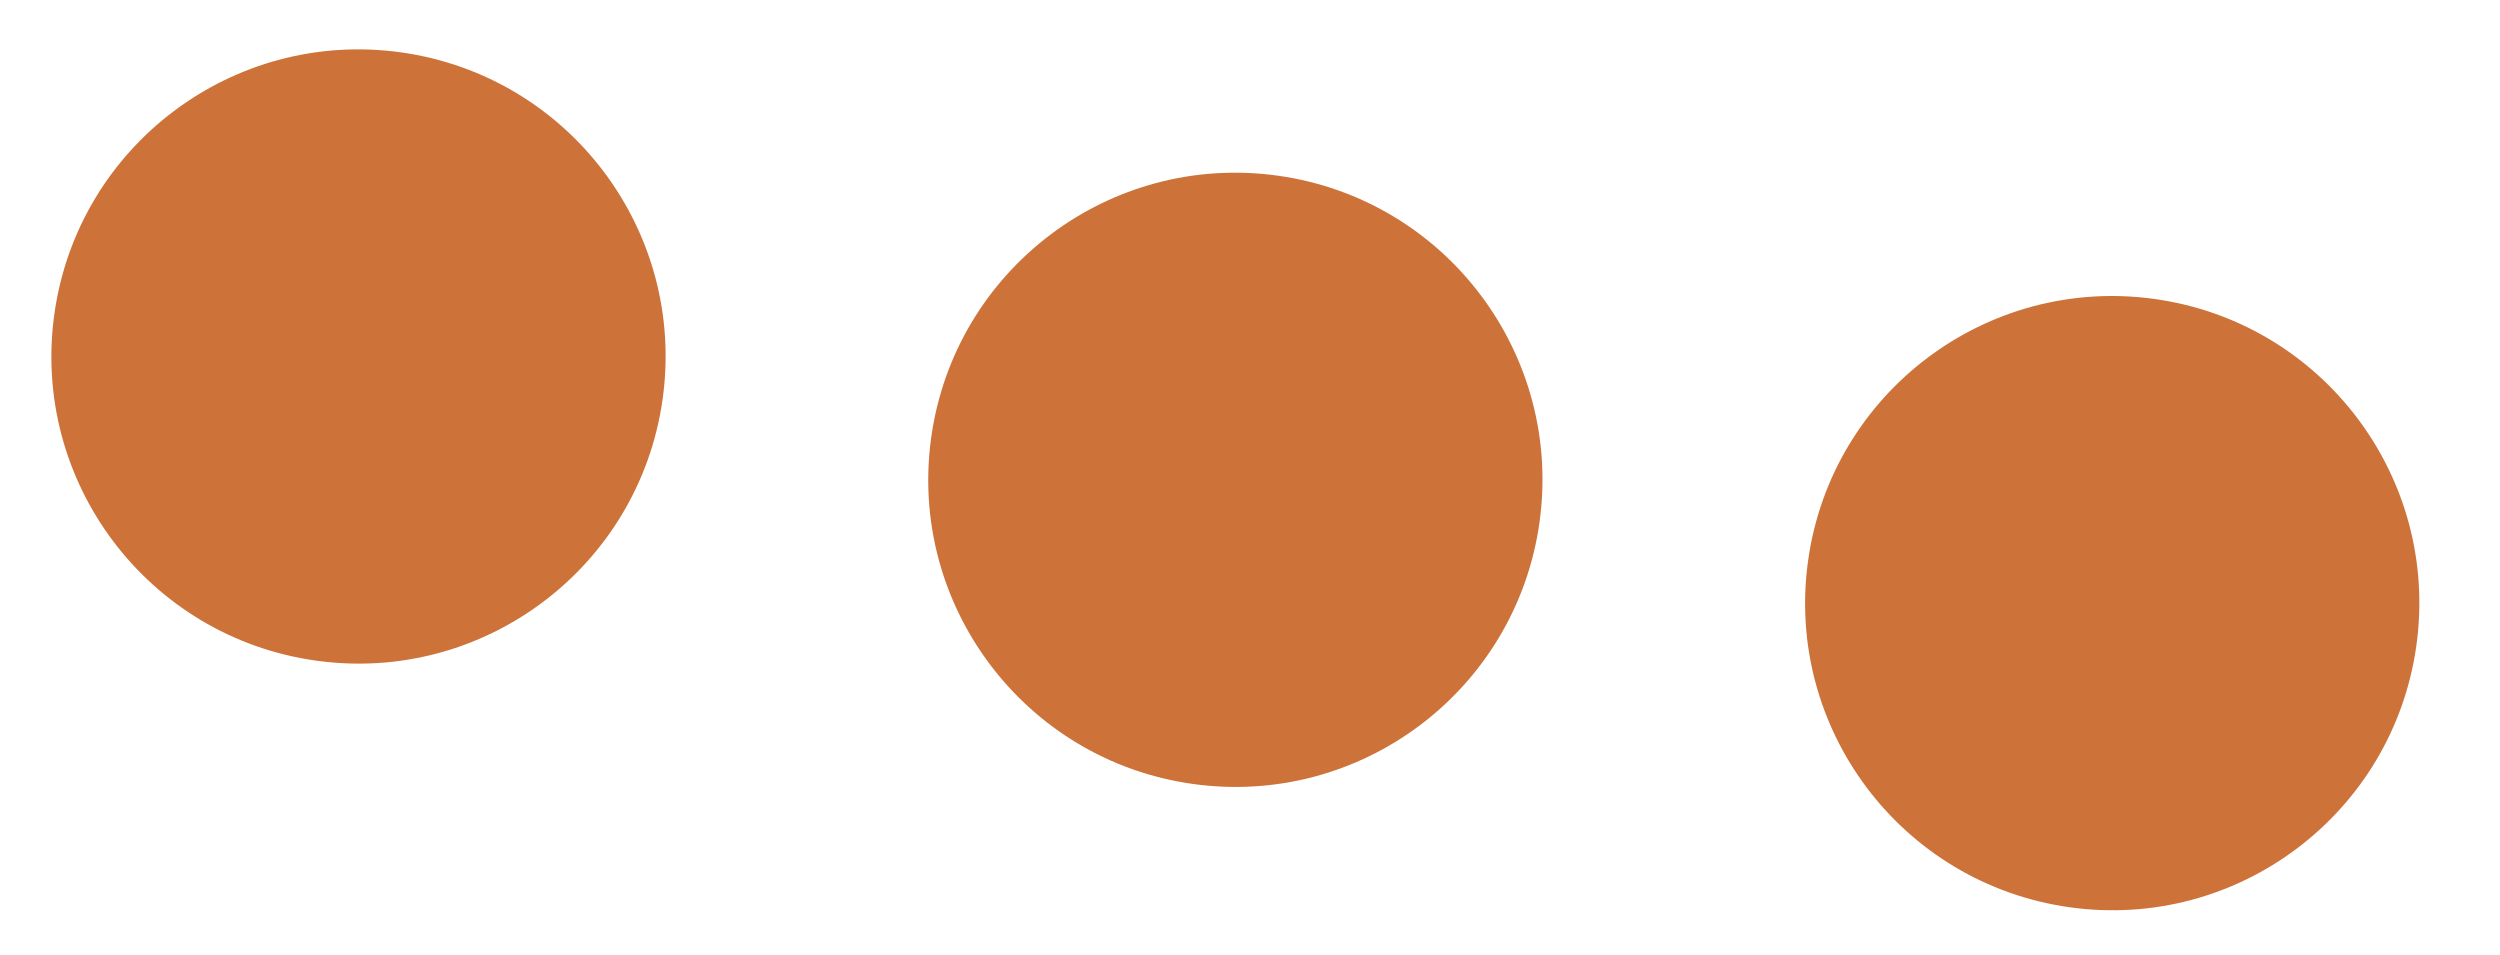 <?xml version="1.0" encoding="UTF-8"?> <svg xmlns="http://www.w3.org/2000/svg" width="55" height="21" viewBox="0 0 55 21" fill="none"> <circle cx="7.887" cy="7.843" r="6.756" transform="rotate(8 7.887 7.843)" fill="#CD7239"></circle> <circle cx="27.178" cy="10.556" r="6.756" transform="rotate(8 27.178 10.556)" fill="#CD7239"></circle> <circle cx="46.469" cy="13.269" r="6.756" transform="rotate(8 46.469 13.269)" fill="#CD7239"></circle> </svg> 